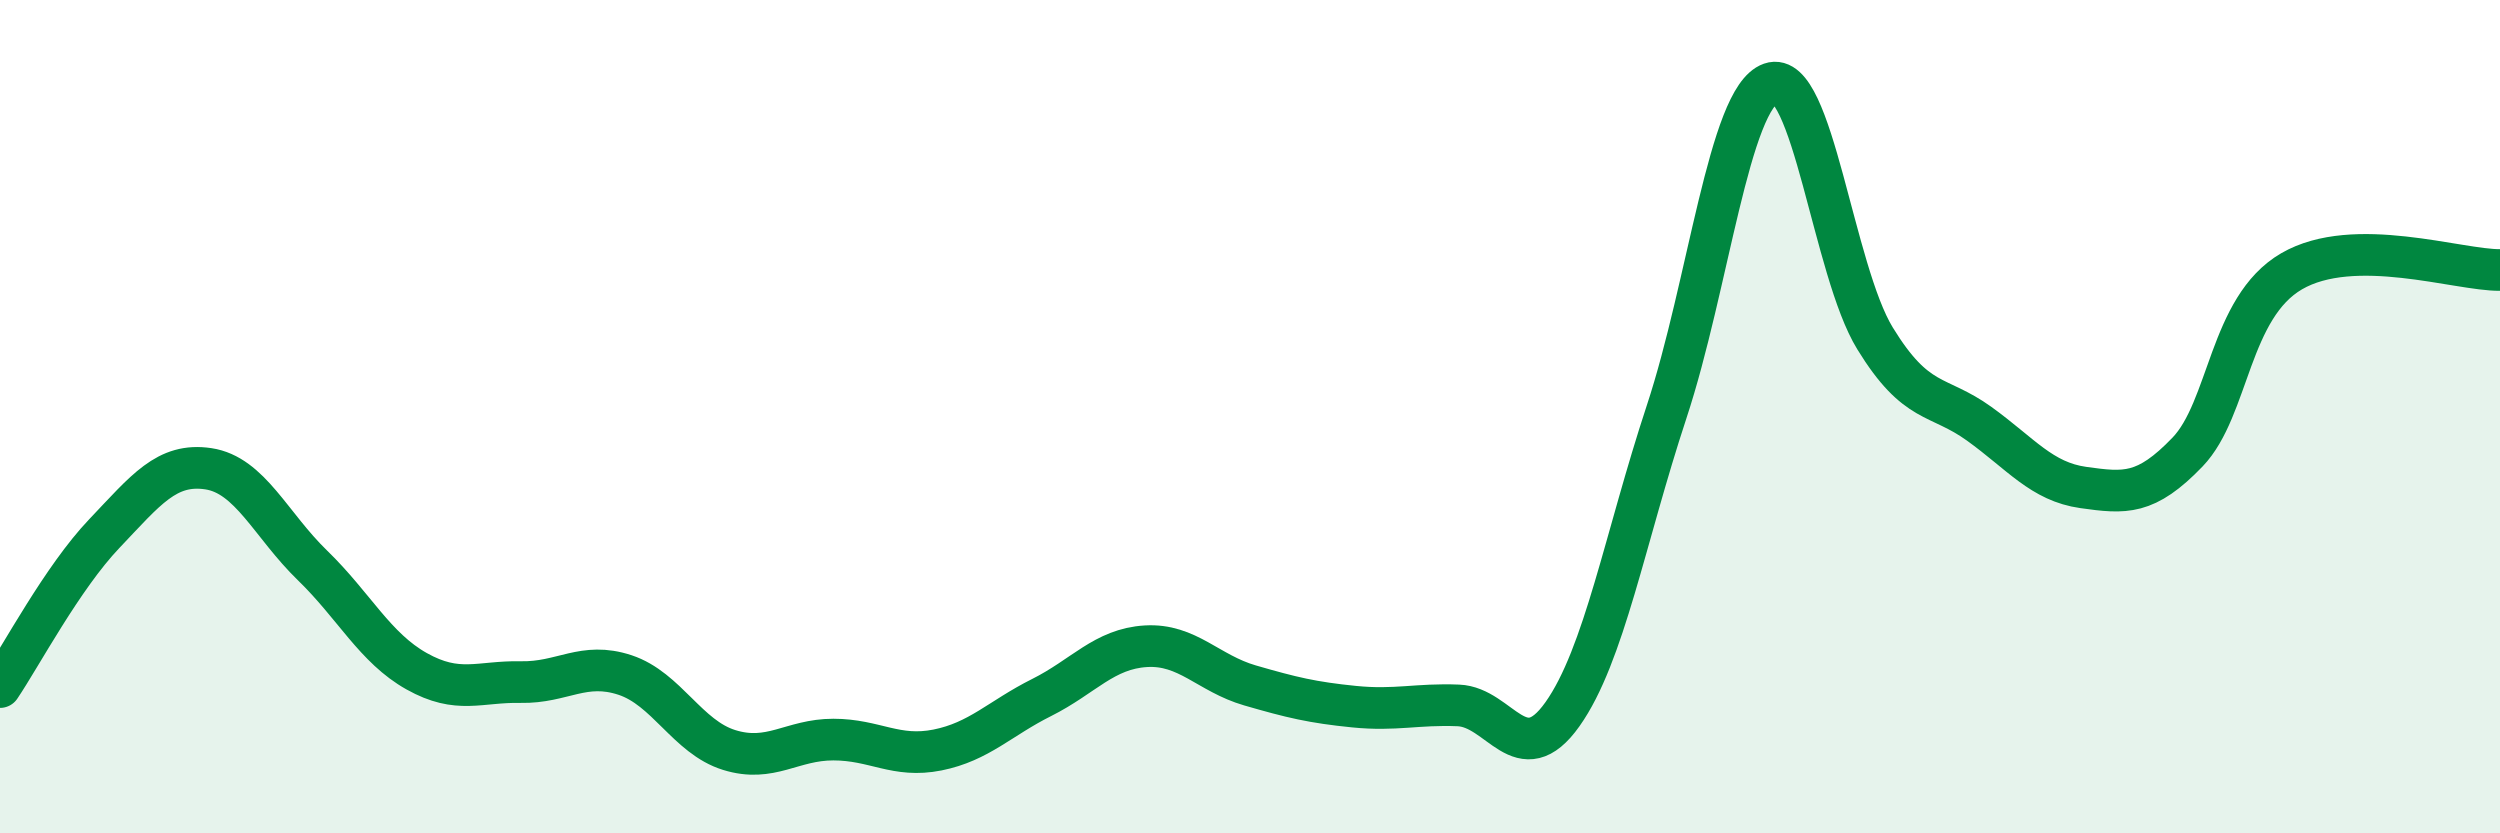 
    <svg width="60" height="20" viewBox="0 0 60 20" xmlns="http://www.w3.org/2000/svg">
      <path
        d="M 0,16.49 C 0.5,15.75 1.5,13.86 2.5,12.81 C 3.5,11.76 4,11.1 5,11.25 C 6,11.4 6.5,12.6 7.5,13.57 C 8.5,14.54 9,15.55 10,16.11 C 11,16.67 11.5,16.35 12.5,16.37 C 13.5,16.39 14,15.87 15,16.2 C 16,16.53 16.5,17.69 17.5,18 C 18.5,18.31 19,17.75 20,17.75 C 21,17.75 21.5,18.2 22.5,18 C 23.5,17.8 24,17.24 25,16.74 C 26,16.24 26.5,15.57 27.5,15.51 C 28.5,15.45 29,16.16 30,16.45 C 31,16.74 31.5,16.86 32.5,16.96 C 33.5,17.06 34,16.89 35,16.93 C 36,16.97 36.5,18.55 37.5,17.14 C 38.5,15.73 39,12.91 40,9.88 C 41,6.85 41.5,2.35 42.5,2 C 43.5,1.65 44,6.49 45,8.12 C 46,9.75 46.5,9.45 47.5,10.17 C 48.5,10.89 49,11.56 50,11.7 C 51,11.84 51.5,11.89 52.5,10.85 C 53.5,9.81 53.5,7.38 55,6.51 C 56.5,5.64 59,6.49 60,6.48L60 20L0 20Z"
        fill="#008740"
        opacity="0.1"
        stroke-linecap="round"
        stroke-linejoin="round"
      />
      <path
        d="M 0,16.49 C 0.5,15.75 1.5,13.86 2.5,12.81 C 3.5,11.76 4,11.1 5,11.25 C 6,11.4 6.5,12.6 7.5,13.57 C 8.5,14.54 9,15.55 10,16.11 C 11,16.67 11.5,16.35 12.5,16.37 C 13.5,16.39 14,15.87 15,16.2 C 16,16.53 16.5,17.69 17.5,18 C 18.5,18.31 19,17.75 20,17.75 C 21,17.75 21.5,18.2 22.5,18 C 23.5,17.8 24,17.24 25,16.74 C 26,16.24 26.5,15.57 27.5,15.51 C 28.5,15.45 29,16.16 30,16.45 C 31,16.74 31.5,16.86 32.5,16.96 C 33.5,17.06 34,16.89 35,16.93 C 36,16.97 36.5,18.55 37.5,17.14 C 38.5,15.73 39,12.91 40,9.88 C 41,6.85 41.5,2.35 42.5,2 C 43.5,1.65 44,6.49 45,8.12 C 46,9.75 46.5,9.45 47.5,10.17 C 48.5,10.89 49,11.56 50,11.7 C 51,11.84 51.5,11.89 52.5,10.85 C 53.5,9.81 53.5,7.38 55,6.51 C 56.5,5.64 59,6.49 60,6.48"
        stroke="#008740"
        stroke-width="1"
        fill="none"
        stroke-linecap="round"
        stroke-linejoin="round"
      />
    </svg>
  